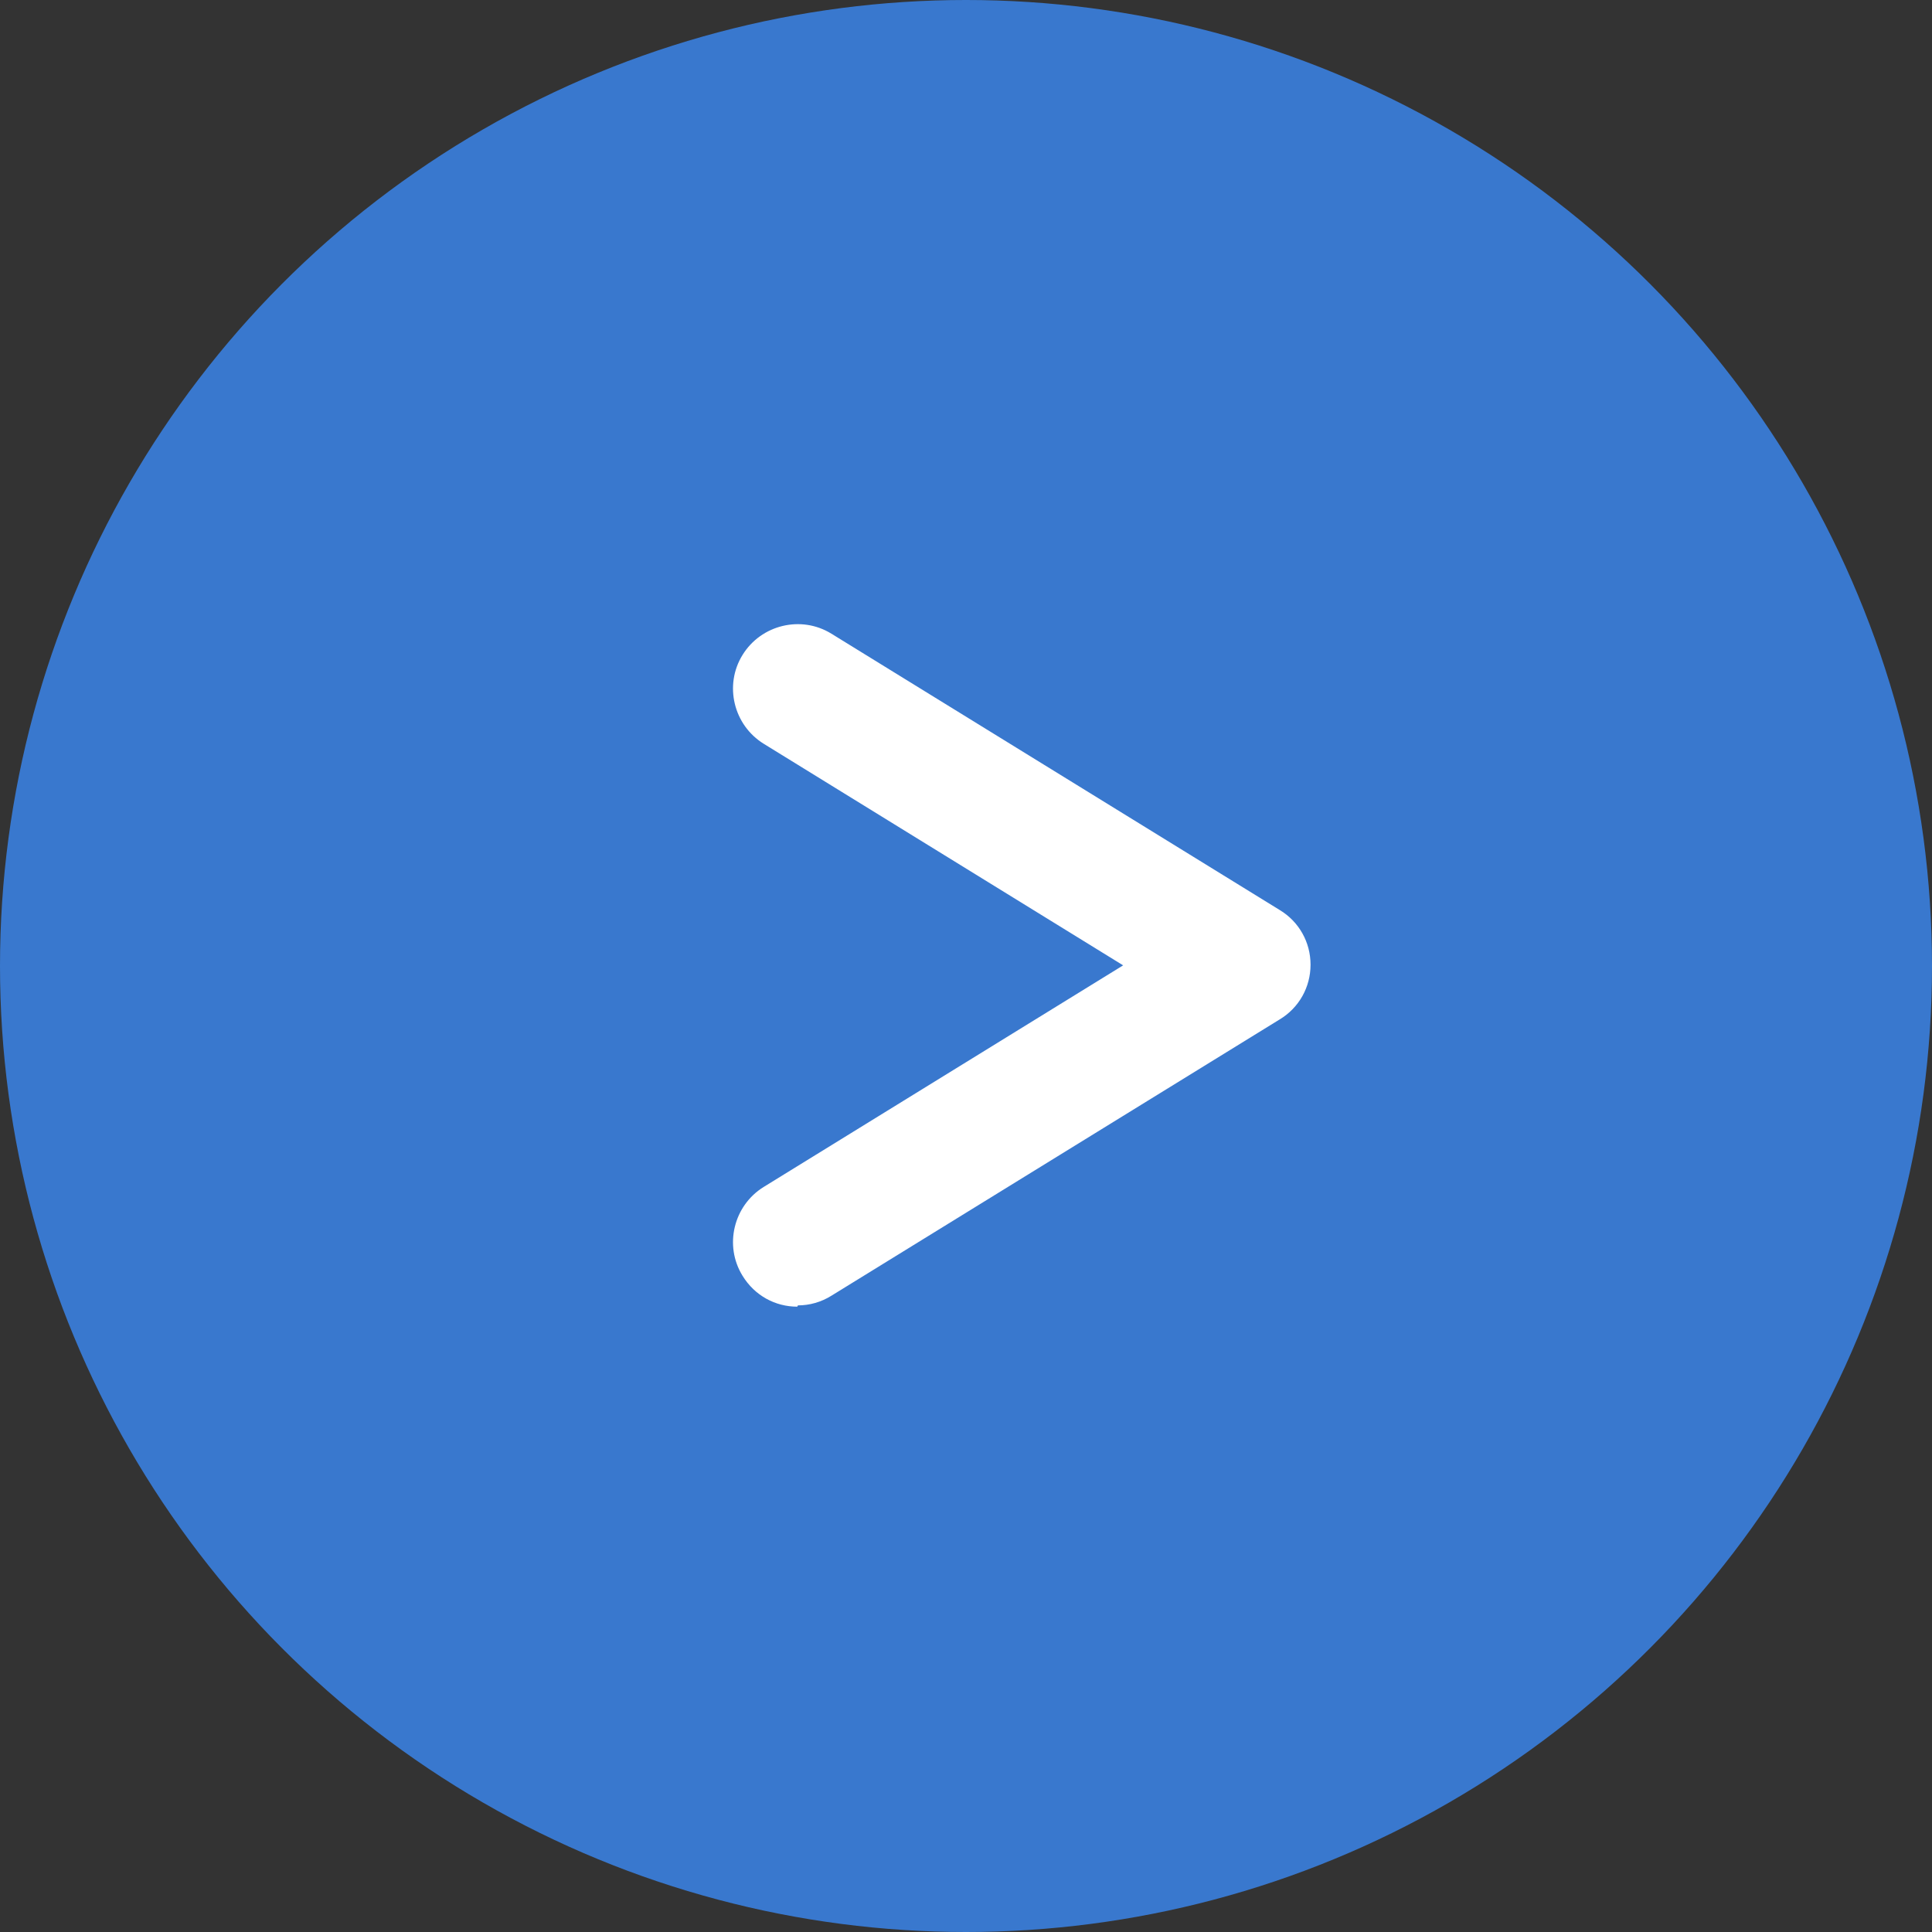 <?xml version="1.0" encoding="UTF-8"?>
<svg id="_レイヤー_2" data-name="レイヤー 2" xmlns="http://www.w3.org/2000/svg" viewBox="0 0 30 30">
  <rect x="0" y="0" width="30" height="30" fill="#333333" stroke="none"/>
  <defs>
    <style>
      .cls-1 {
        fill: #fff;
      }

      .cls-2 {
        fill: #3978ce;
      }
    </style>
  </defs>
  <g id="layout">
    <g>
      <circle class="cls-2" cx="15" cy="15" r="15"/>
      <path class="cls-1" d="M12.38,20.29c-.34,0-.66-.17-.85-.48-.29-.47-.14-1.09.33-1.38l5.58-3.44-5.58-3.44c-.47-.29-.62-.91-.33-1.38.29-.47.91-.62,1.38-.33l6.96,4.29c.3.18.48.5.48.85s-.18.67-.48.85l-6.96,4.29c-.16.1-.34.15-.52.15Z"/>
    </g>
  </g>
</svg>